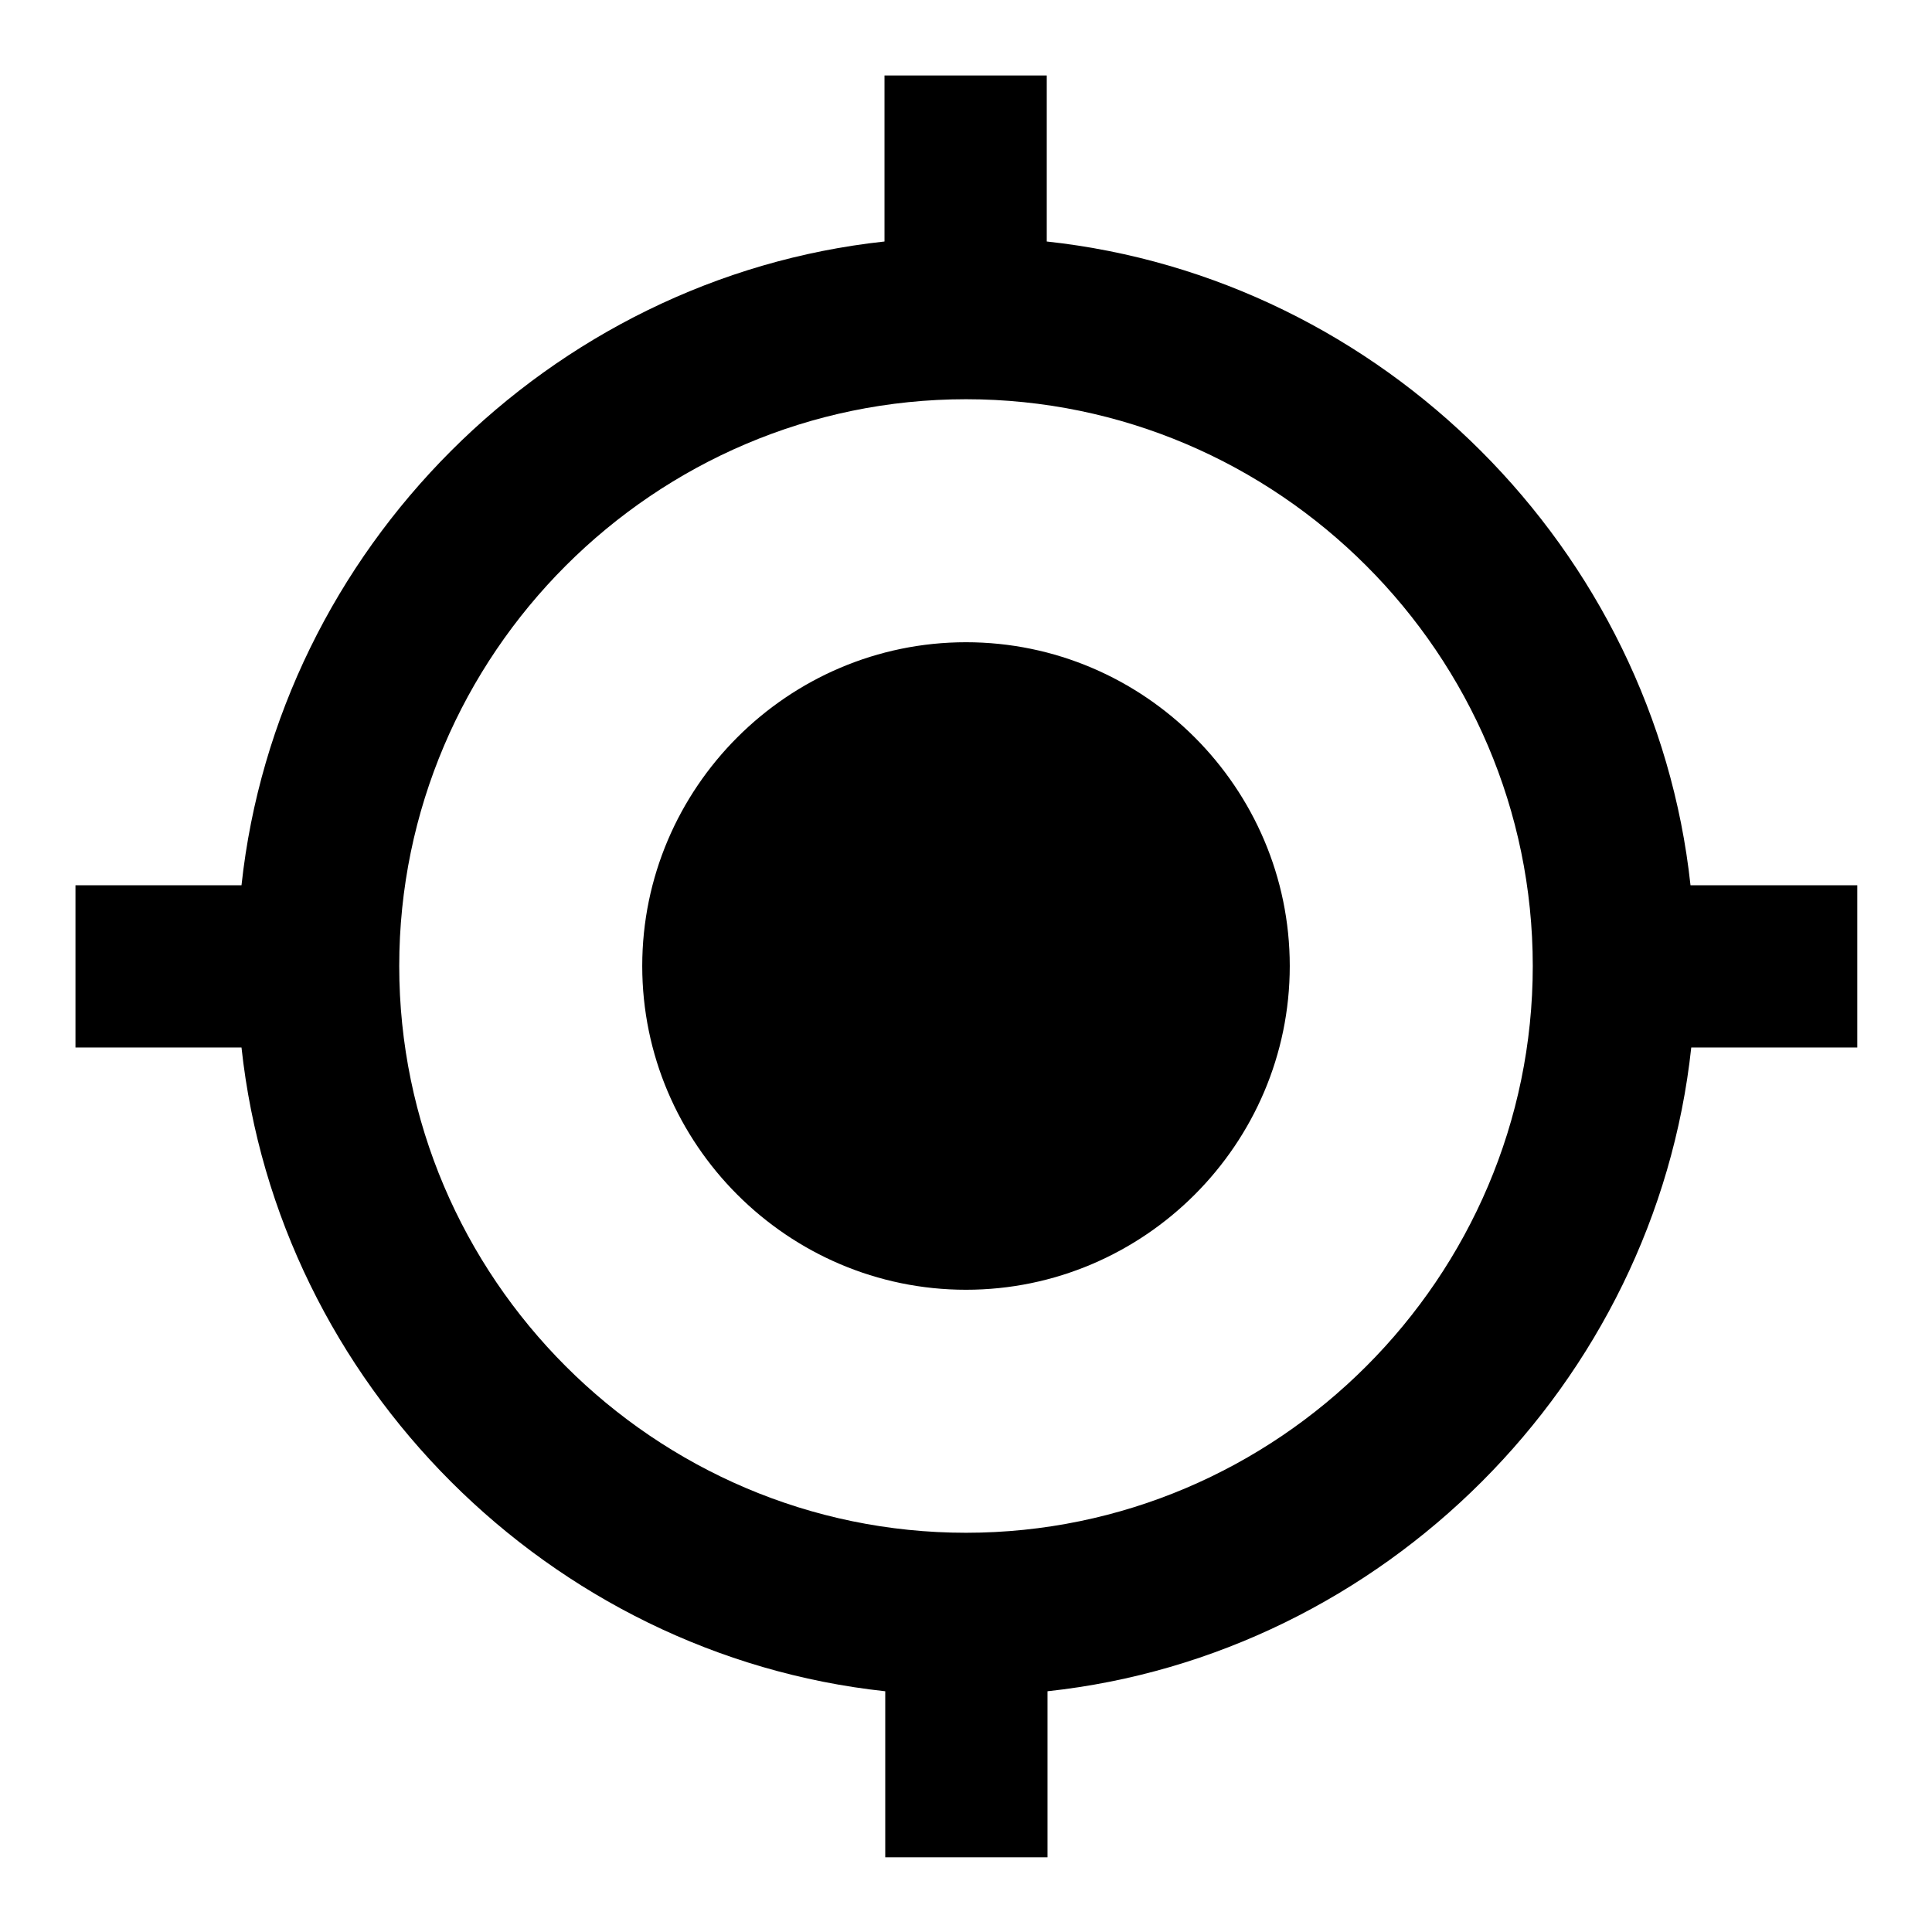 <?xml version="1.0" encoding="utf-8"?>
<!-- Svg Vector Icons : http://www.onlinewebfonts.com/icon -->
<!DOCTYPE svg PUBLIC "-//W3C//DTD SVG 1.1//EN" "http://www.w3.org/Graphics/SVG/1.1/DTD/svg11.dtd">
<svg version="1.1" xmlns="http://www.w3.org/2000/svg" xmlns:xlink="http://www.w3.org/1999/xlink" x="0px" y="0px" viewBox="0 0 256 256" enable-background="new 0 0 256 256" xml:space="preserve">
<g><g><path fill="#000000" d="M128,85.1c-23.6,0-42.9,19.3-42.9,42.9c0,23.6,19.3,42.9,42.9,42.9c23.6,0,42.9-19.3,42.9-42.9C170.9,104.4,151.6,85.1,128,85.1z M224,117.3c-4.8-44.5-40.8-80.5-85.3-85.3V10h-21.5v22C72.8,36.8,36.8,72.8,32,117.3H10v21.5h22c4.8,44.5,40.8,80.5,85.3,85.3v22h21.5v-22c44.5-4.8,80.5-40.8,85.3-85.3h22v-21.5H224z M128,203.1c-41.3,0-75.1-33.8-75.1-75.1c0-41.3,33.8-75.1,75.1-75.1c41.3,0,75.1,33.8,75.1,75.1C203.1,169.3,169.3,203.1,128,203.1z"/></g></g>
</svg>